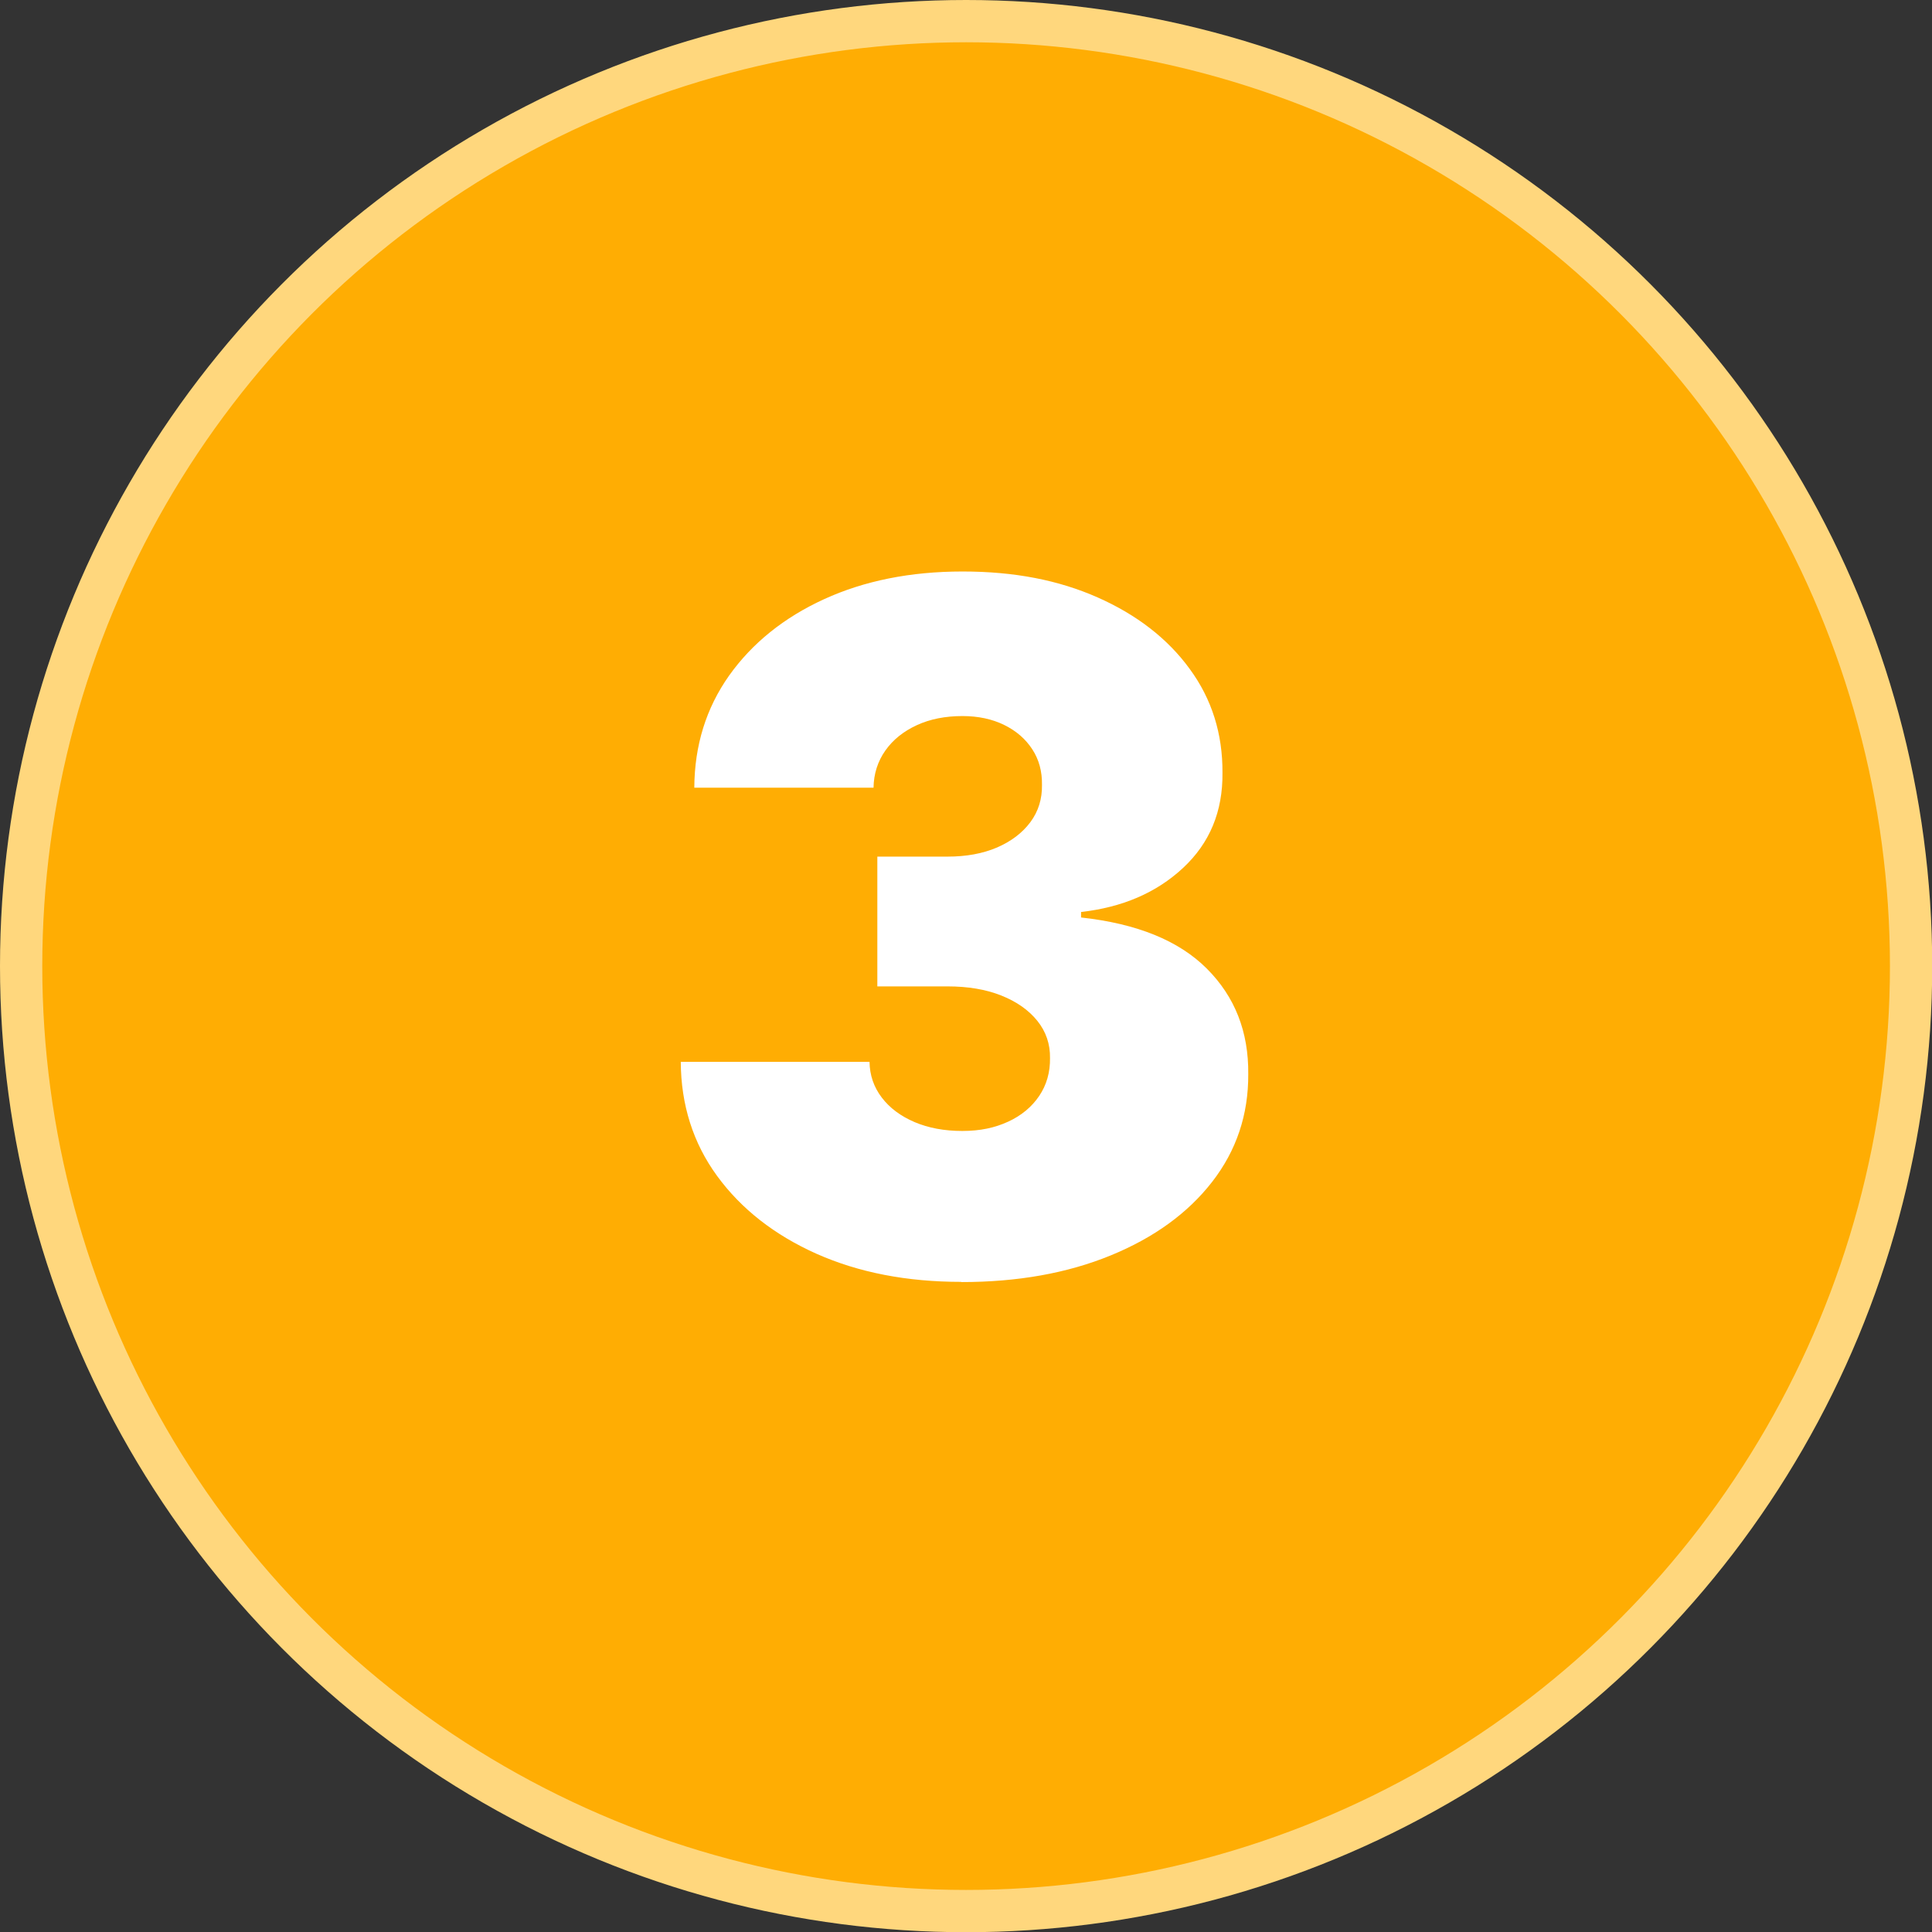 <?xml version="1.0" encoding="UTF-8"?><svg xmlns="http://www.w3.org/2000/svg" id="_1_COVER" data-name="1 COVER" viewBox="0 0 91.41 91.41" aria-hidden="true" width="91px" height="91px">
  <rect x="0" y="0" width="91.41" height="91.41" fill="#333333" stroke="none"/>
  <defs><linearGradient class="cerosgradient" data-cerosgradient="true" id="CerosGradient_id1fd39b669" gradientUnits="userSpaceOnUse" x1="50%" y1="100%" x2="50%" y2="0%"><stop offset="0%" stop-color="#d1d1d1"/><stop offset="100%" stop-color="#d1d1d1"/></linearGradient><linearGradient/>
    <style>
      .cls-1-68efbe84938a6{
        fill: #fff;
      }

      .cls-2-68efbe84938a6{
        fill: #ffad03;
        stroke: #ffd77d;
        stroke-miterlimit: 10;
        stroke-width: 2px;
      }
    </style>
  </defs>
  <circle class="cls-2-68efbe84938a6" cx="45.71" cy="45.71" r="44.71"/>
  <path class="cls-1-68efbe84938a6" d="M45.48,60.65c-2.57,0-4.85-.44-6.85-1.33-1.99-.89-3.56-2.12-4.7-3.68s-1.71-3.37-1.72-5.4h8.93c.01.63.2,1.19.58,1.69.38.5.9.88,1.55,1.16.66.28,1.41.42,2.26.42s1.54-.15,2.17-.44c.63-.29,1.12-.7,1.47-1.22s.52-1.12.51-1.79c.01-.66-.19-1.25-.6-1.76-.41-.51-.98-.91-1.71-1.2s-1.58-.43-2.54-.43h-3.32v-6.14h3.32c.88,0,1.66-.14,2.34-.43.67-.29,1.2-.69,1.58-1.2.38-.51.56-1.1.55-1.76.01-.64-.14-1.2-.46-1.69s-.76-.87-1.33-1.15c-.57-.28-1.23-.42-1.97-.42-.81,0-1.53.14-2.16.43-.63.29-1.13.69-1.49,1.2-.36.51-.55,1.1-.56,1.76h-8.48c.01-2,.56-3.77,1.65-5.31,1.09-1.53,2.59-2.74,4.49-3.61,1.9-.87,4.09-1.31,6.55-1.31s4.55.41,6.4,1.23c1.85.82,3.31,1.95,4.35,3.38,1.05,1.43,1.56,3.07,1.55,4.91.02,1.83-.6,3.33-1.87,4.51s-2.88,1.86-4.82,2.08v.26c2.64.29,4.62,1.09,5.95,2.42s1.98,2.99,1.96,4.99c.01,1.92-.56,3.62-1.71,5.1-1.15,1.48-2.75,2.64-4.8,3.48-2.05.84-4.4,1.26-7.07,1.26Z"/>
</svg>